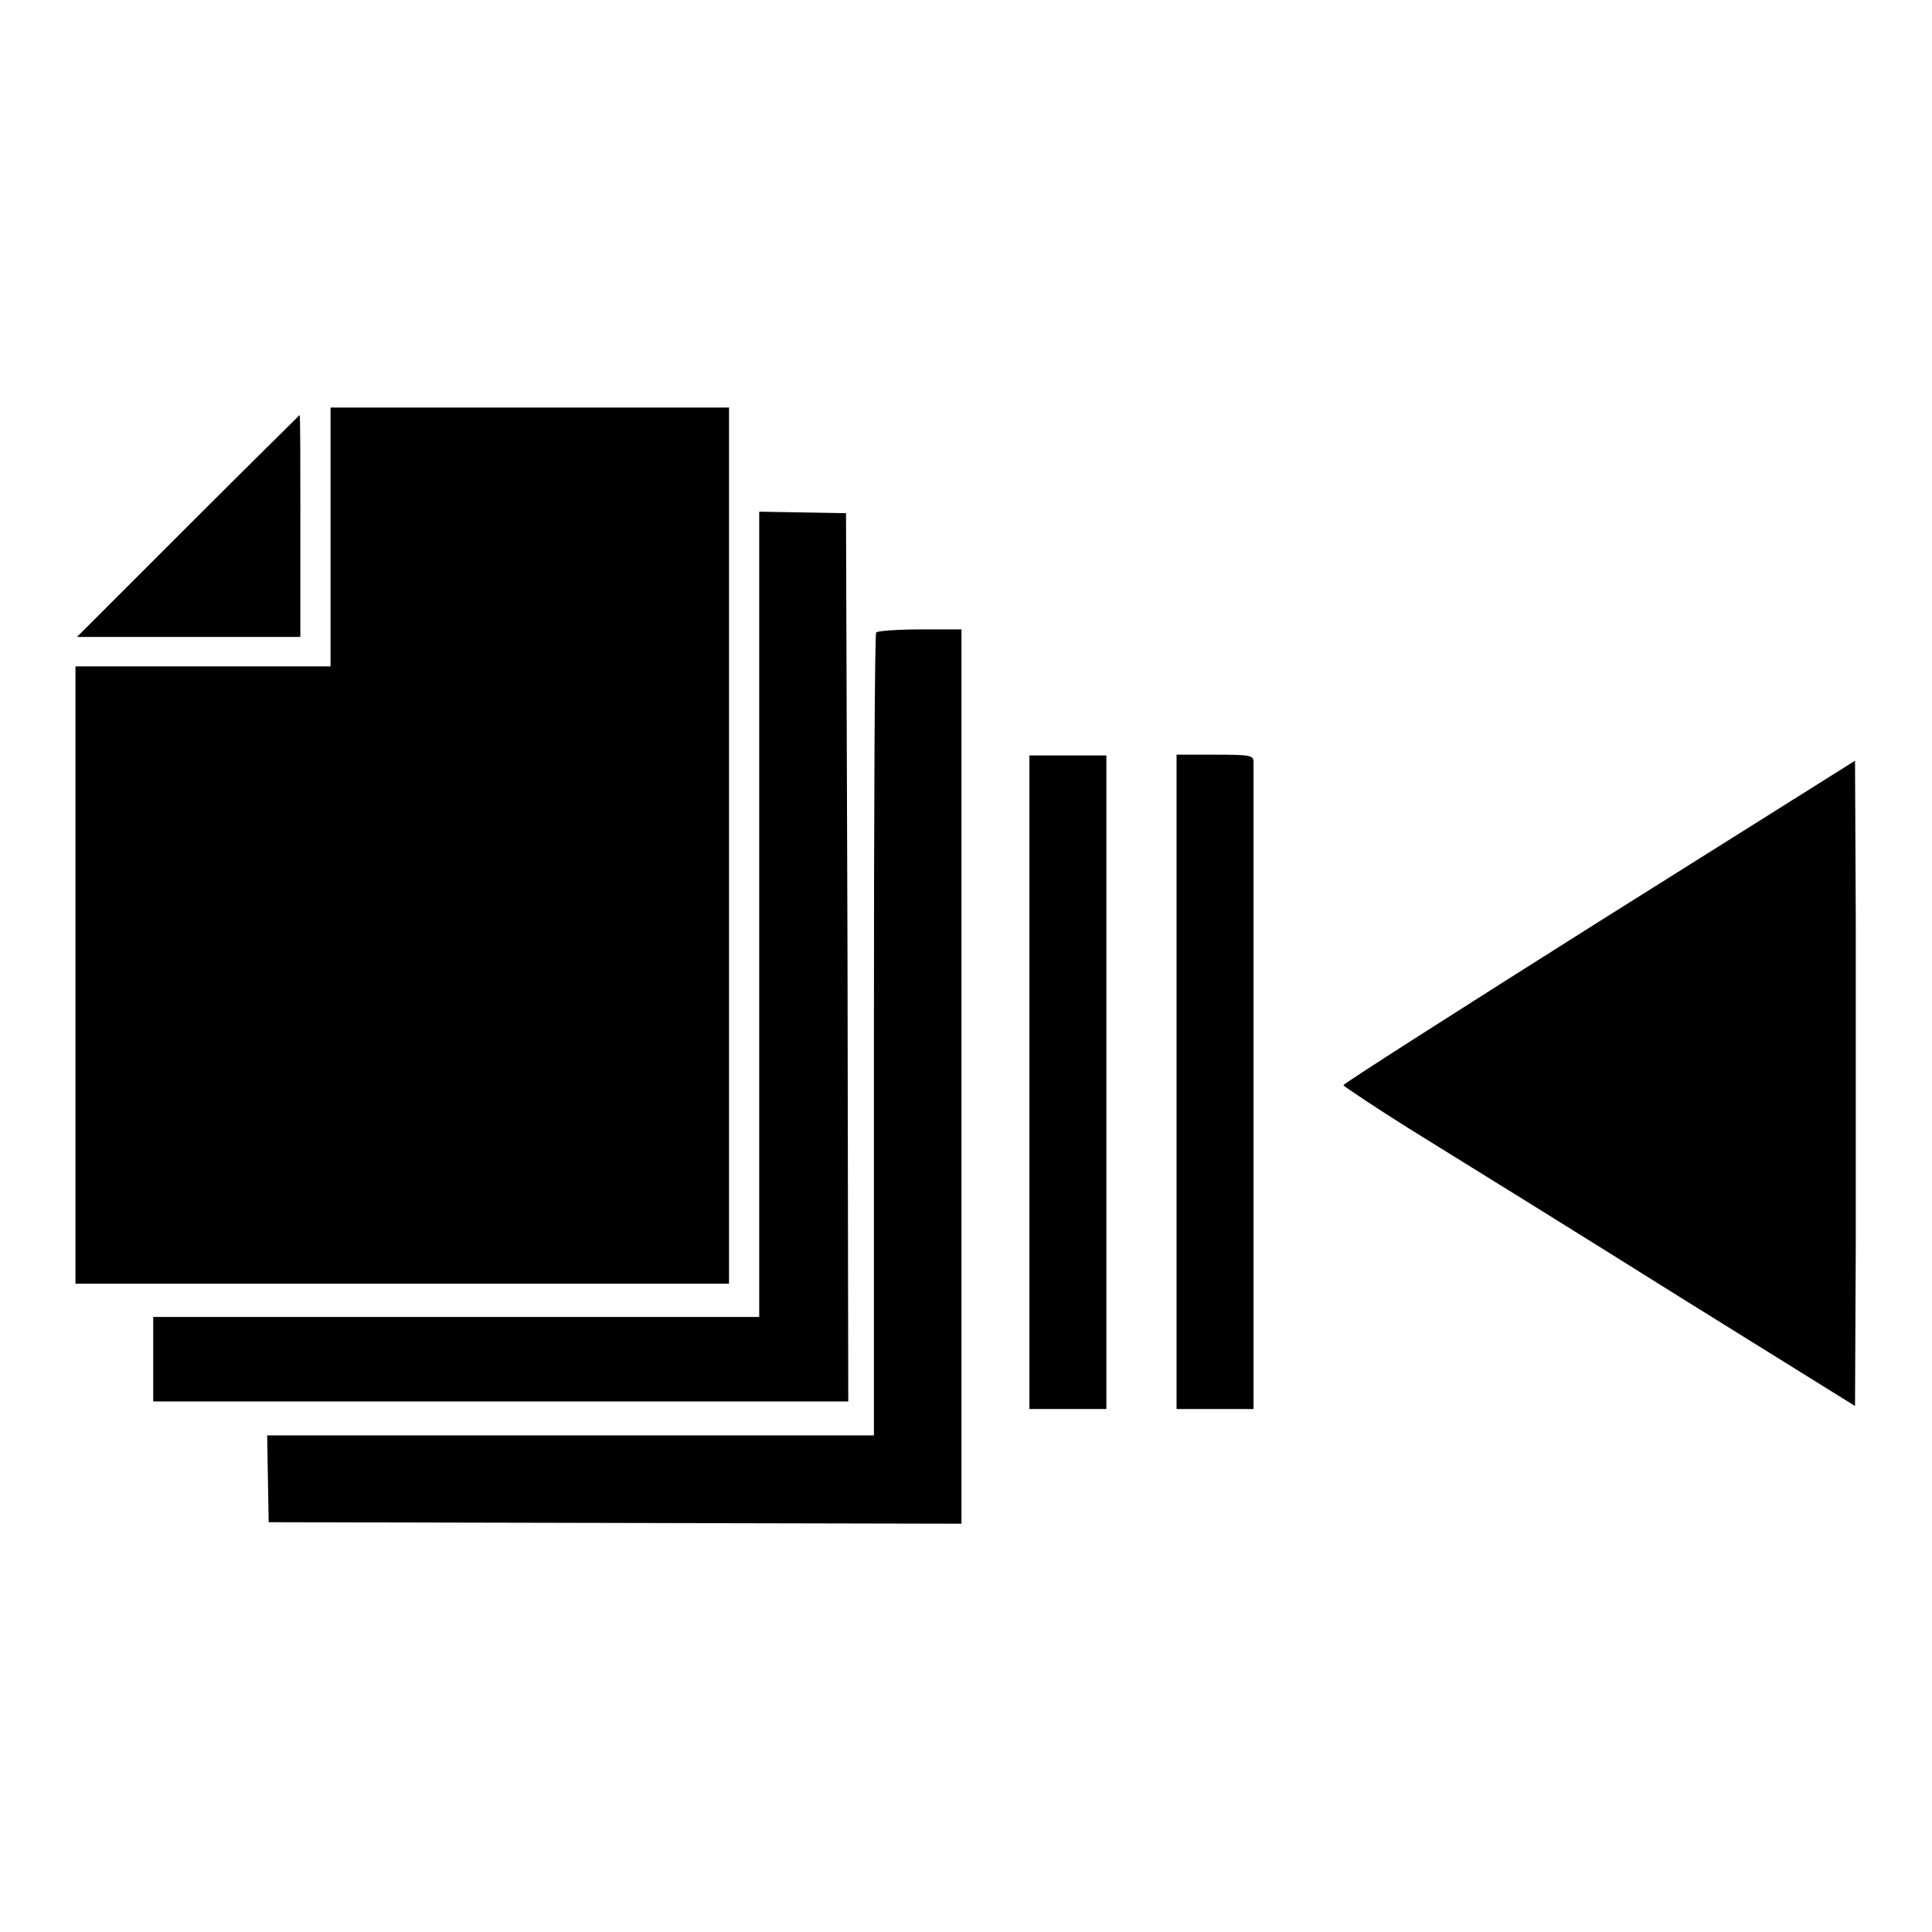 <?xml version="1.0" encoding="utf-8"?>
<!-- Svg Vector Icons : http://www.onlinewebfonts.com/icon -->
<!DOCTYPE svg PUBLIC "-//W3C//DTD SVG 1.1//EN" "http://www.w3.org/Graphics/SVG/1.1/DTD/svg11.dtd">
<svg version="1.1" xmlns="http://www.w3.org/2000/svg" xmlns:xlink="http://www.w3.org/1999/xlink" x="0px" y="0px" viewBox="0 0 256 256" enable-background="new 0 0 256 256" xml:space="preserve">
<g><g><g><path fill="#000000" d="M43.8,71.2v17.1H26.9H10v40.9v40.9h43.3h43.3v-58V54H70.2H43.8V71.2z"/><path fill="#000000" d="M24.9,69.7L10.2,84.4h14.8h14.8V69.7c0-8.1,0-14.7-0.1-14.7C39.7,55,33,61.6,24.9,69.7z"/><path fill="#000000" d="M100.6,121.1v53.4H60.4H20.3v5.6v5.6H22c2.3,0,80.2,0,86,0h4.4l-0.1-58.9L112.1,68l-5.7-0.1l-5.8-0.1V121.1z"/><path fill="#000000" d="M116.1,83.8c-0.2,0.1-0.3,24.2-0.3,53.4v53H75.6H35.4l0.1,5.7l0.1,5.8l45.9,0.1l45.9,0.1v-59.3V83.4H122C118.9,83.4,116.3,83.6,116.1,83.8z"/><path fill="#000000" d="M136.4,143.4v43.3h5.1h5.1v-43.3v-43.3h-5.1h-5.1V143.4z"/><path fill="#000000" d="M155.9,143.4v43.3h5.1h5.1v-2.4c0-1.4,0-20.4,0-42.4c0-21.9,0-40.4,0-40.9c0-0.9-0.3-1-5.1-1h-5.1V143.4z"/><path fill="#000000" d="M211.9,122.1c-18.7,11.8-33.9,21.5-33.9,21.7c0,0.1,4.9,3.4,10.9,7.1c6,3.7,21.3,13.2,33.9,21.1l23,14.3l0.1-21.5c0-11.9,0-31.1,0-42.8l-0.1-21.2L211.9,122.1z"/></g></g></g>
</svg>